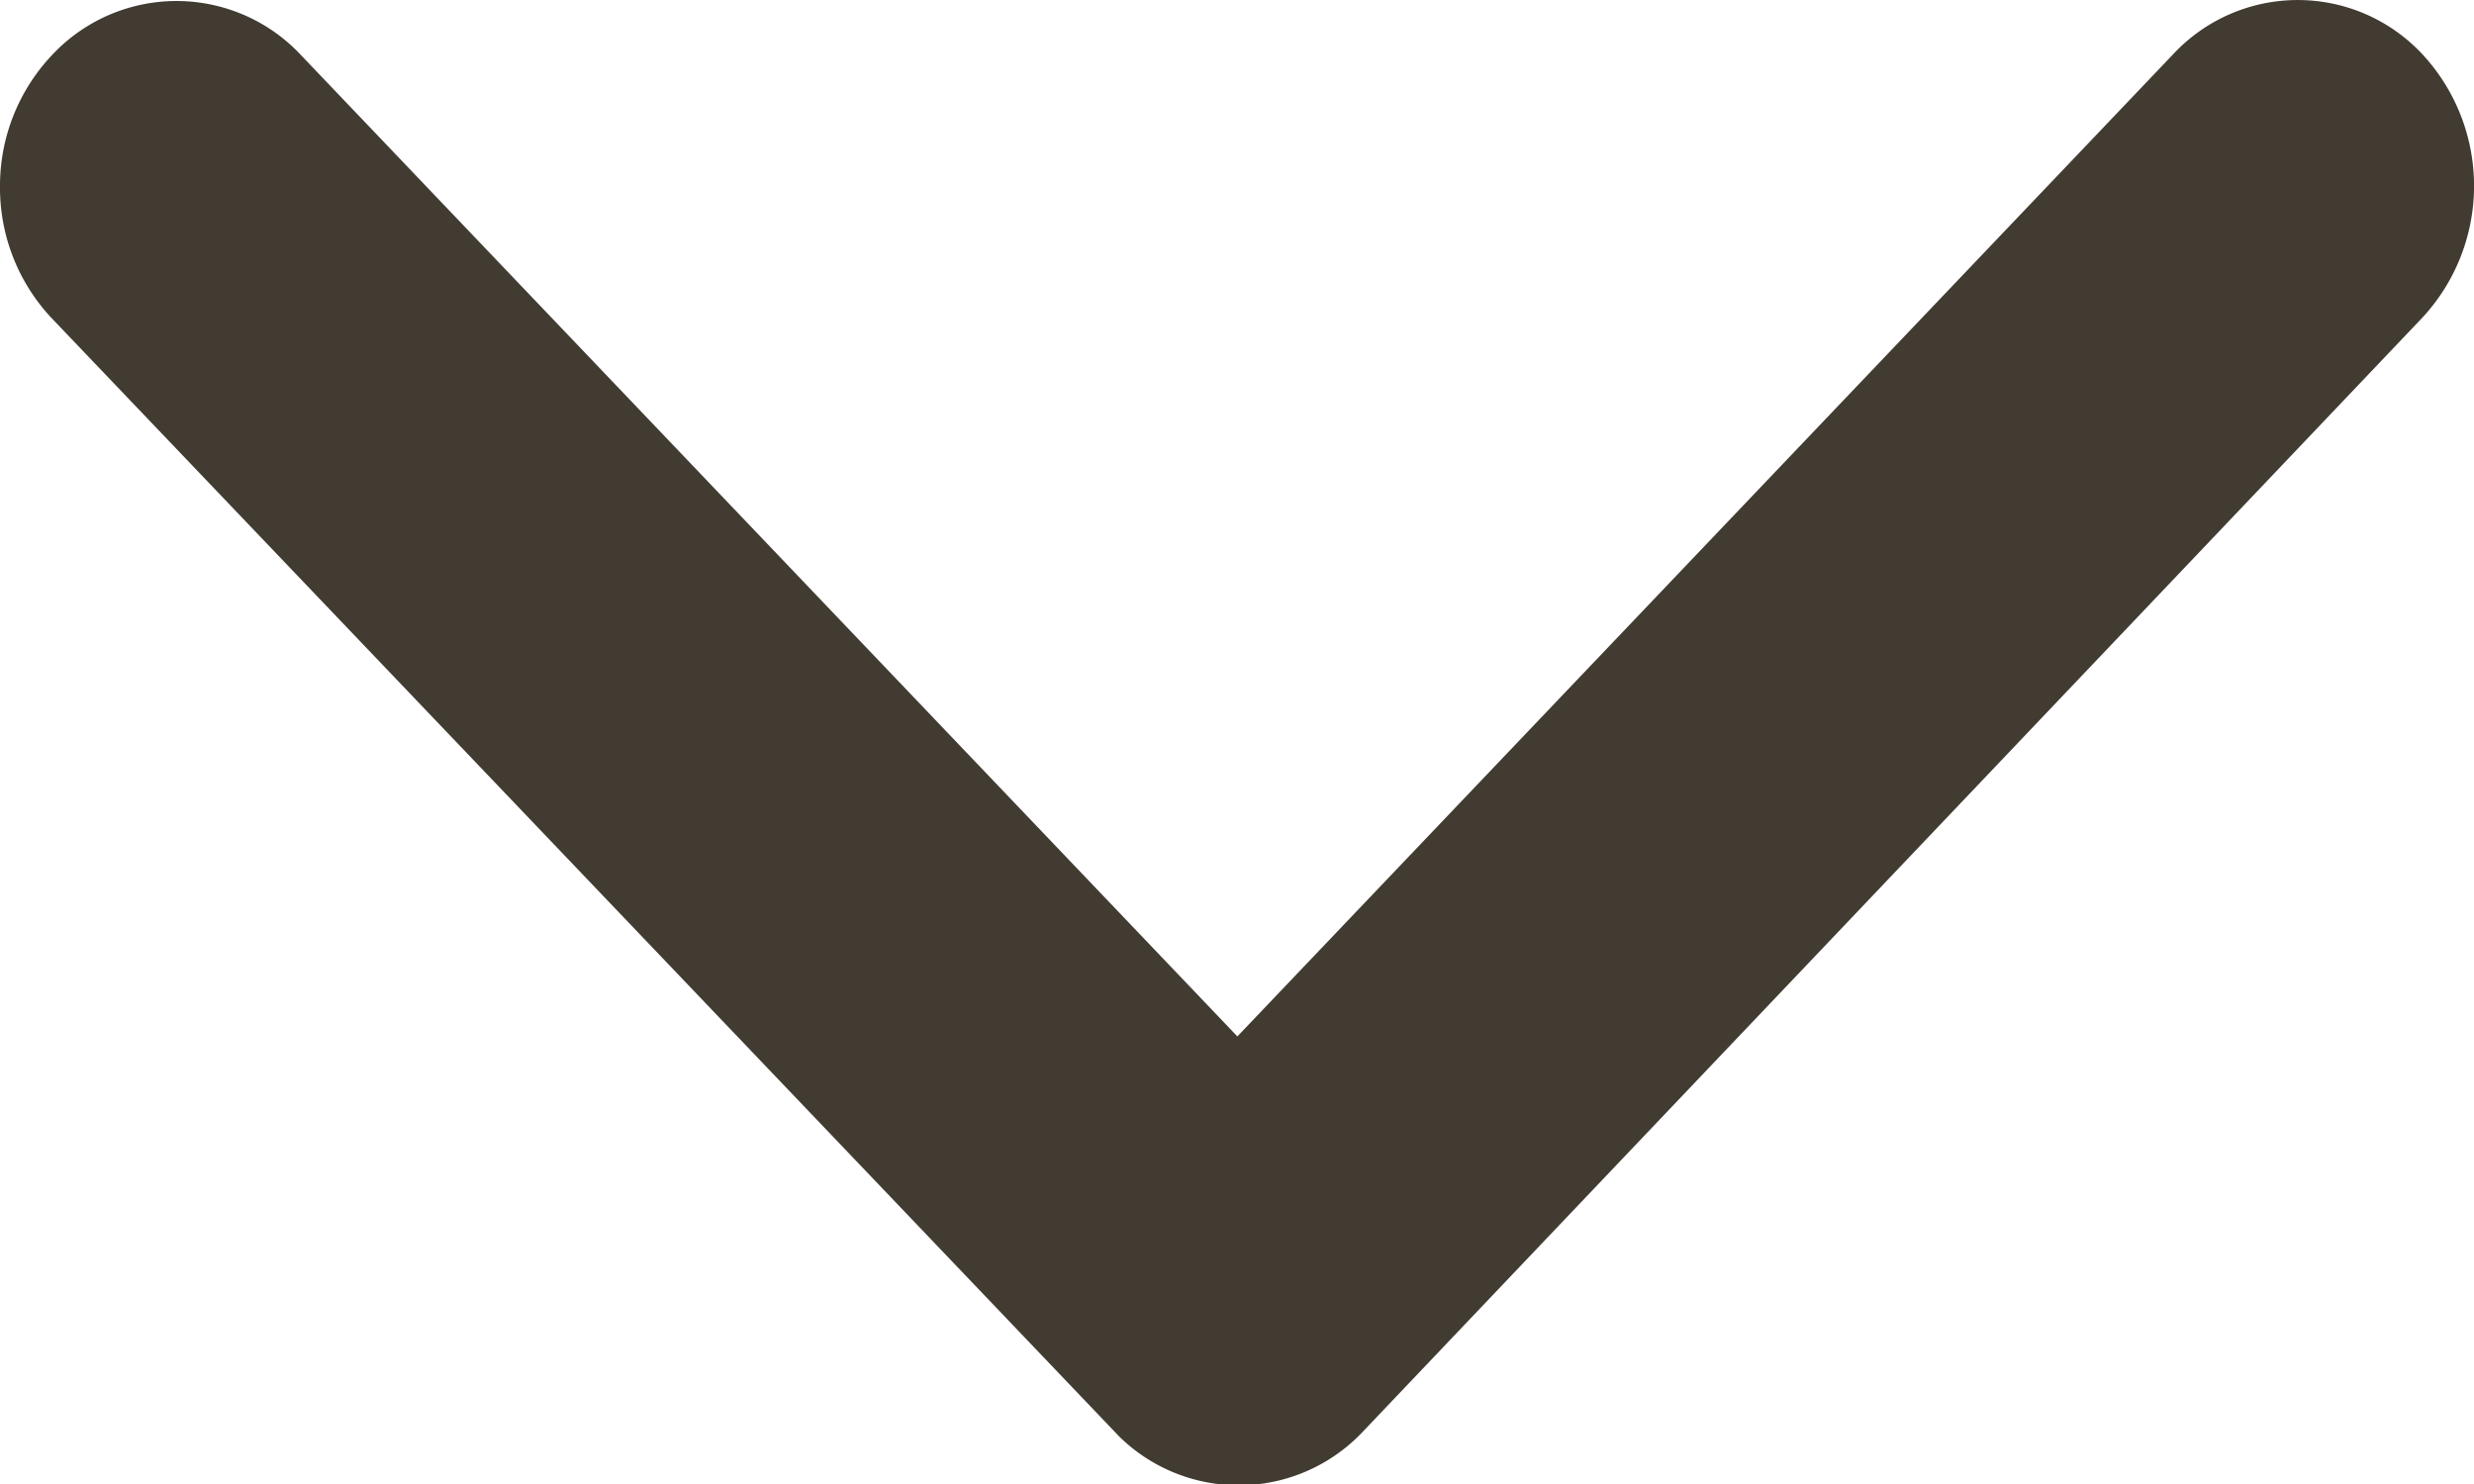 <svg xmlns="http://www.w3.org/2000/svg" width="10.023" height="6.014" viewBox="0 0 10.023 6.014">
  <path id="Icon_ionic-ios-arrow-forward" data-name="Icon ionic-ios-arrow-forward" d="M4.2,5.01.221,1.22a.69.69,0,0,1,0-1.012.785.785,0,0,1,1.065,0L5.8,4.5a.691.691,0,0,1,.022.988L1.289,9.814a.771.771,0,0,1-.532.209.771.771,0,0,1-.532-.209.69.69,0,0,1,0-1.012Z" transform="translate(10.023) rotate(90)" fill="#413b32"/>
</svg>
